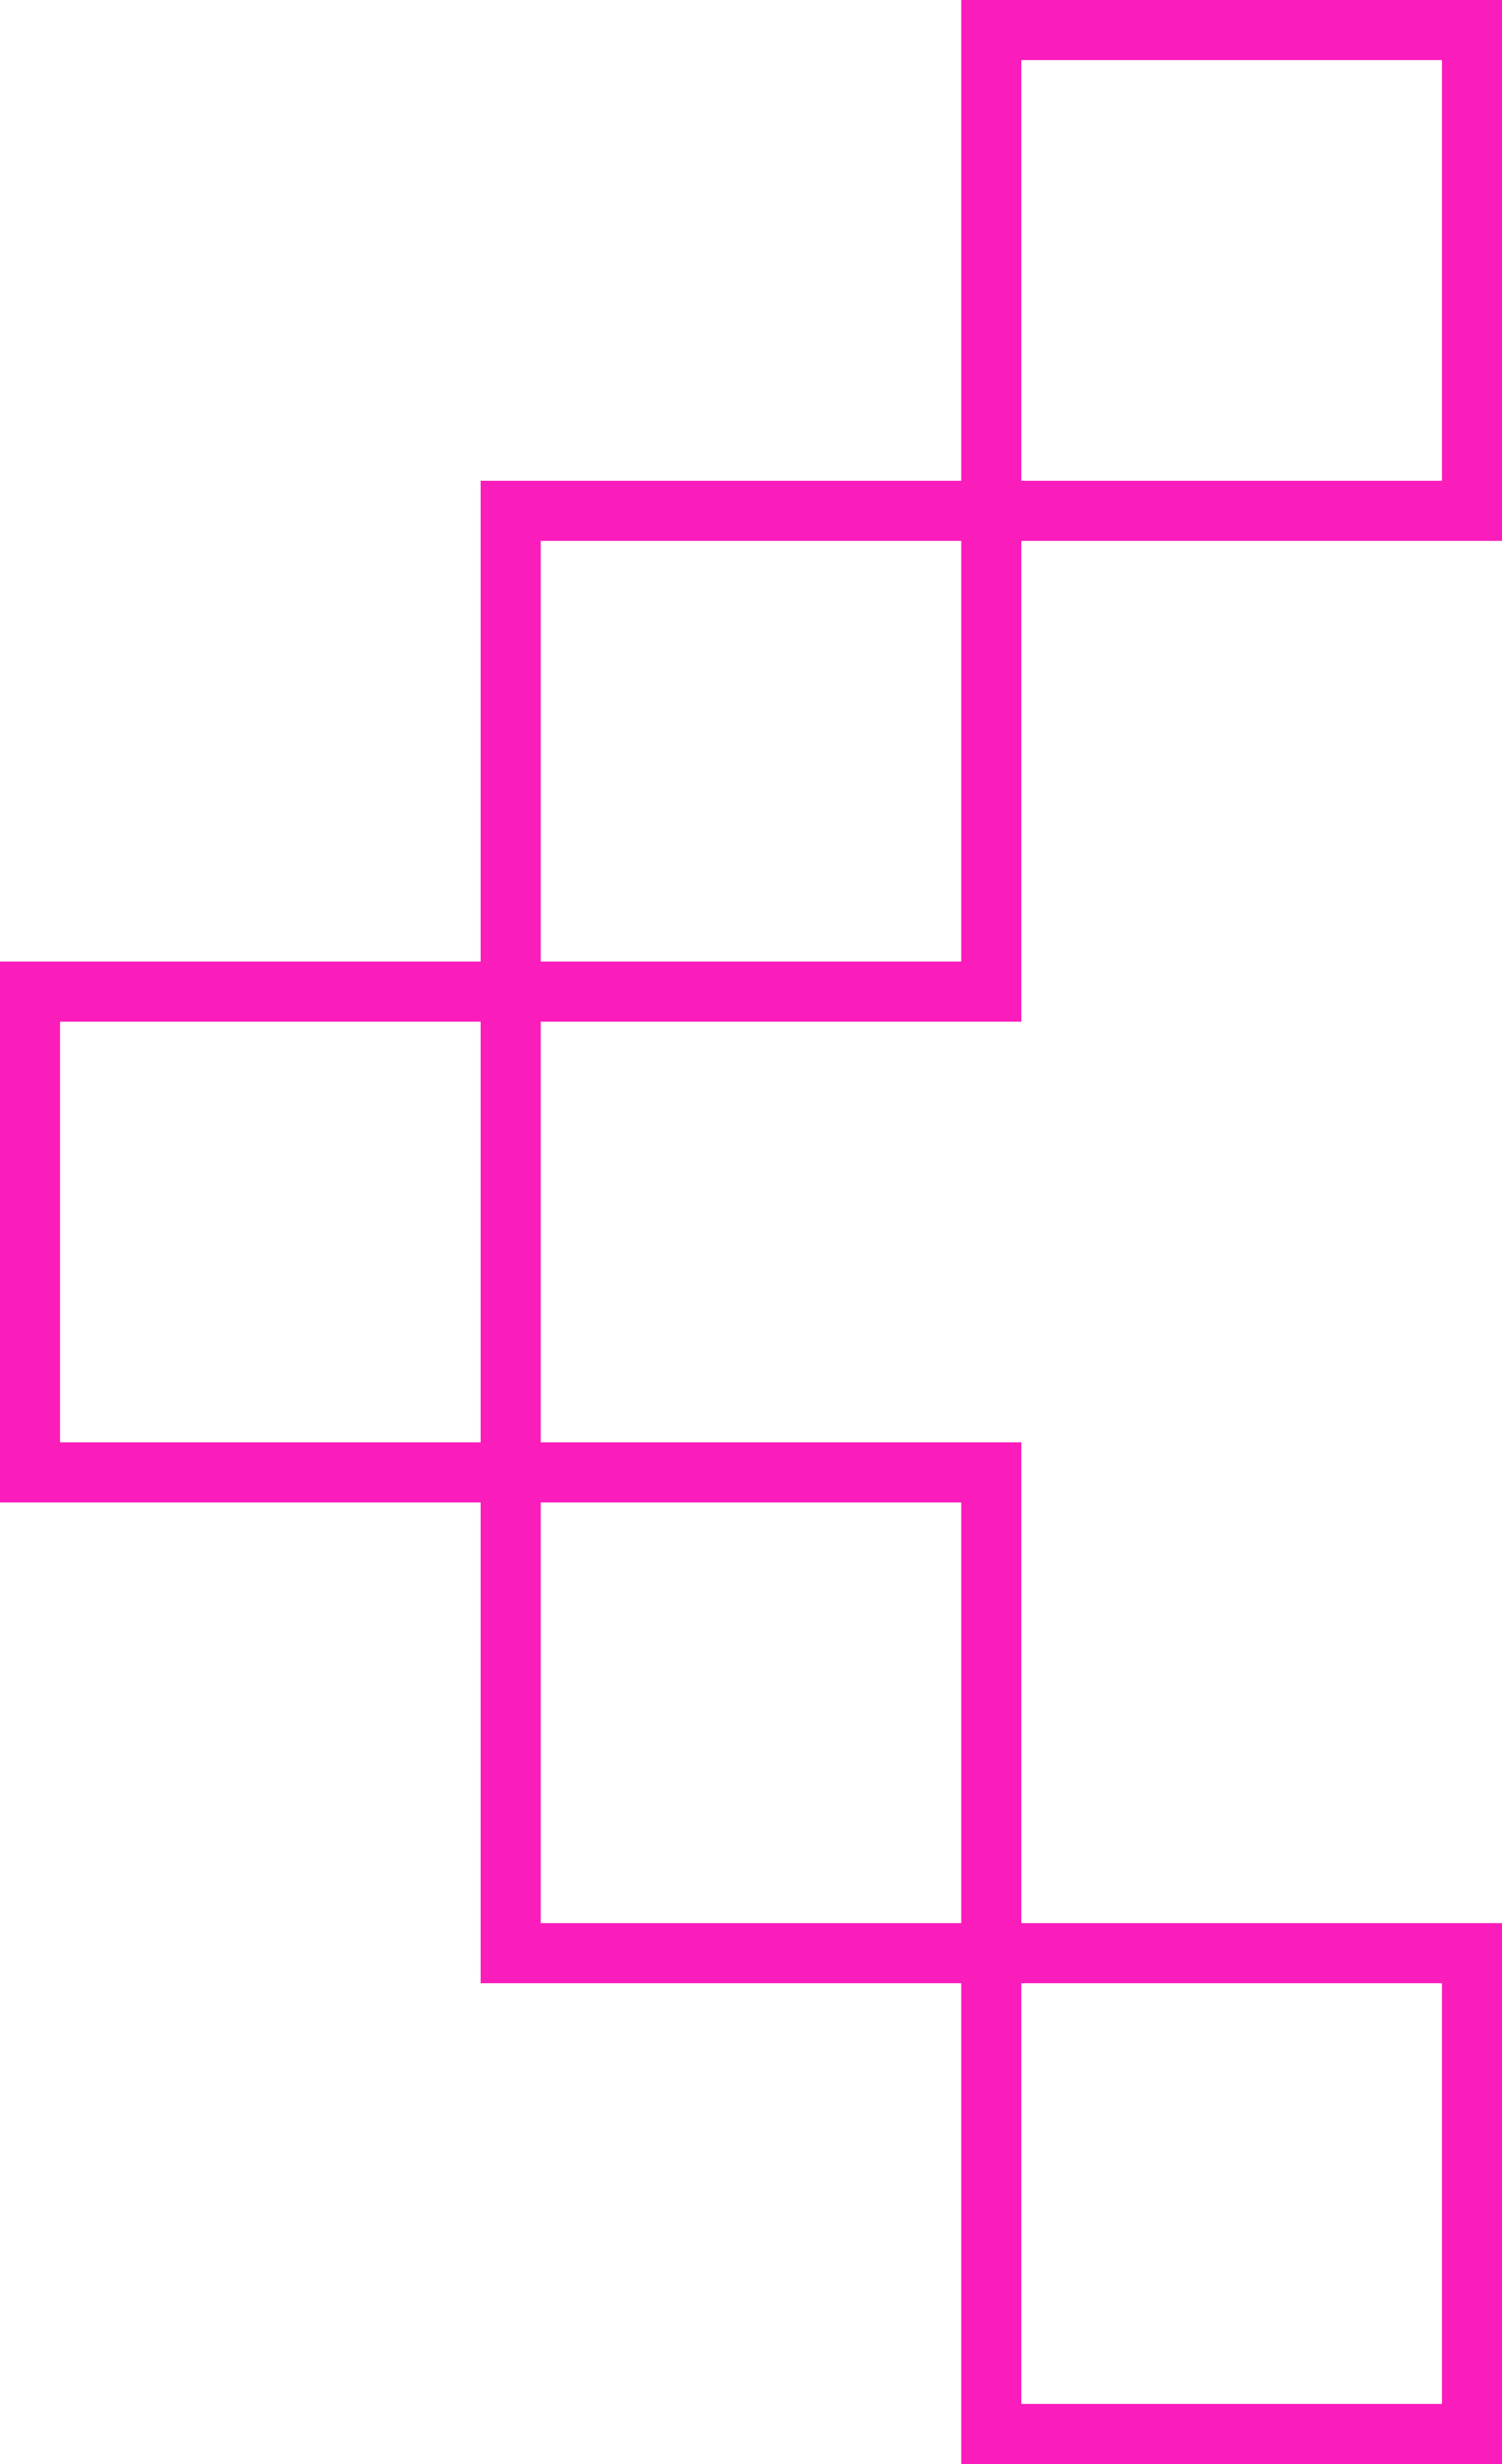 <svg xmlns="http://www.w3.org/2000/svg" width="25" height="41" viewBox="0 0 25 41">
  <g id="pink_small_arrow2" transform="translate(494.666 2670.063) rotate(180)">
    <rect id="Rectangle_1253" data-name="Rectangle 1253" width="8" height="8" transform="translate(470.166 2629.563)" fill="none" stroke="#fa1dbb" stroke-width="1"/>
    <rect id="Rectangle_1643" data-name="Rectangle 1643" width="8" height="8" transform="translate(478.166 2637.563)" fill="none" stroke="#fa1dbb" stroke-width="1"/>
    <rect id="Rectangle_1644" data-name="Rectangle 1644" width="8" height="8" transform="translate(486.166 2645.563)" fill="none" stroke="#fa1dbb" stroke-width="1"/>
    <rect id="Rectangle_1645" data-name="Rectangle 1645" width="8" height="8" transform="translate(478.166 2653.563)" fill="none" stroke="#fa1dbb" stroke-width="1"/>
    <rect id="Rectangle_1646" data-name="Rectangle 1646" width="8" height="8" transform="translate(470.166 2661.563)" fill="none" stroke="#fa1dbb" stroke-width="1"/>
  </g>
</svg>
